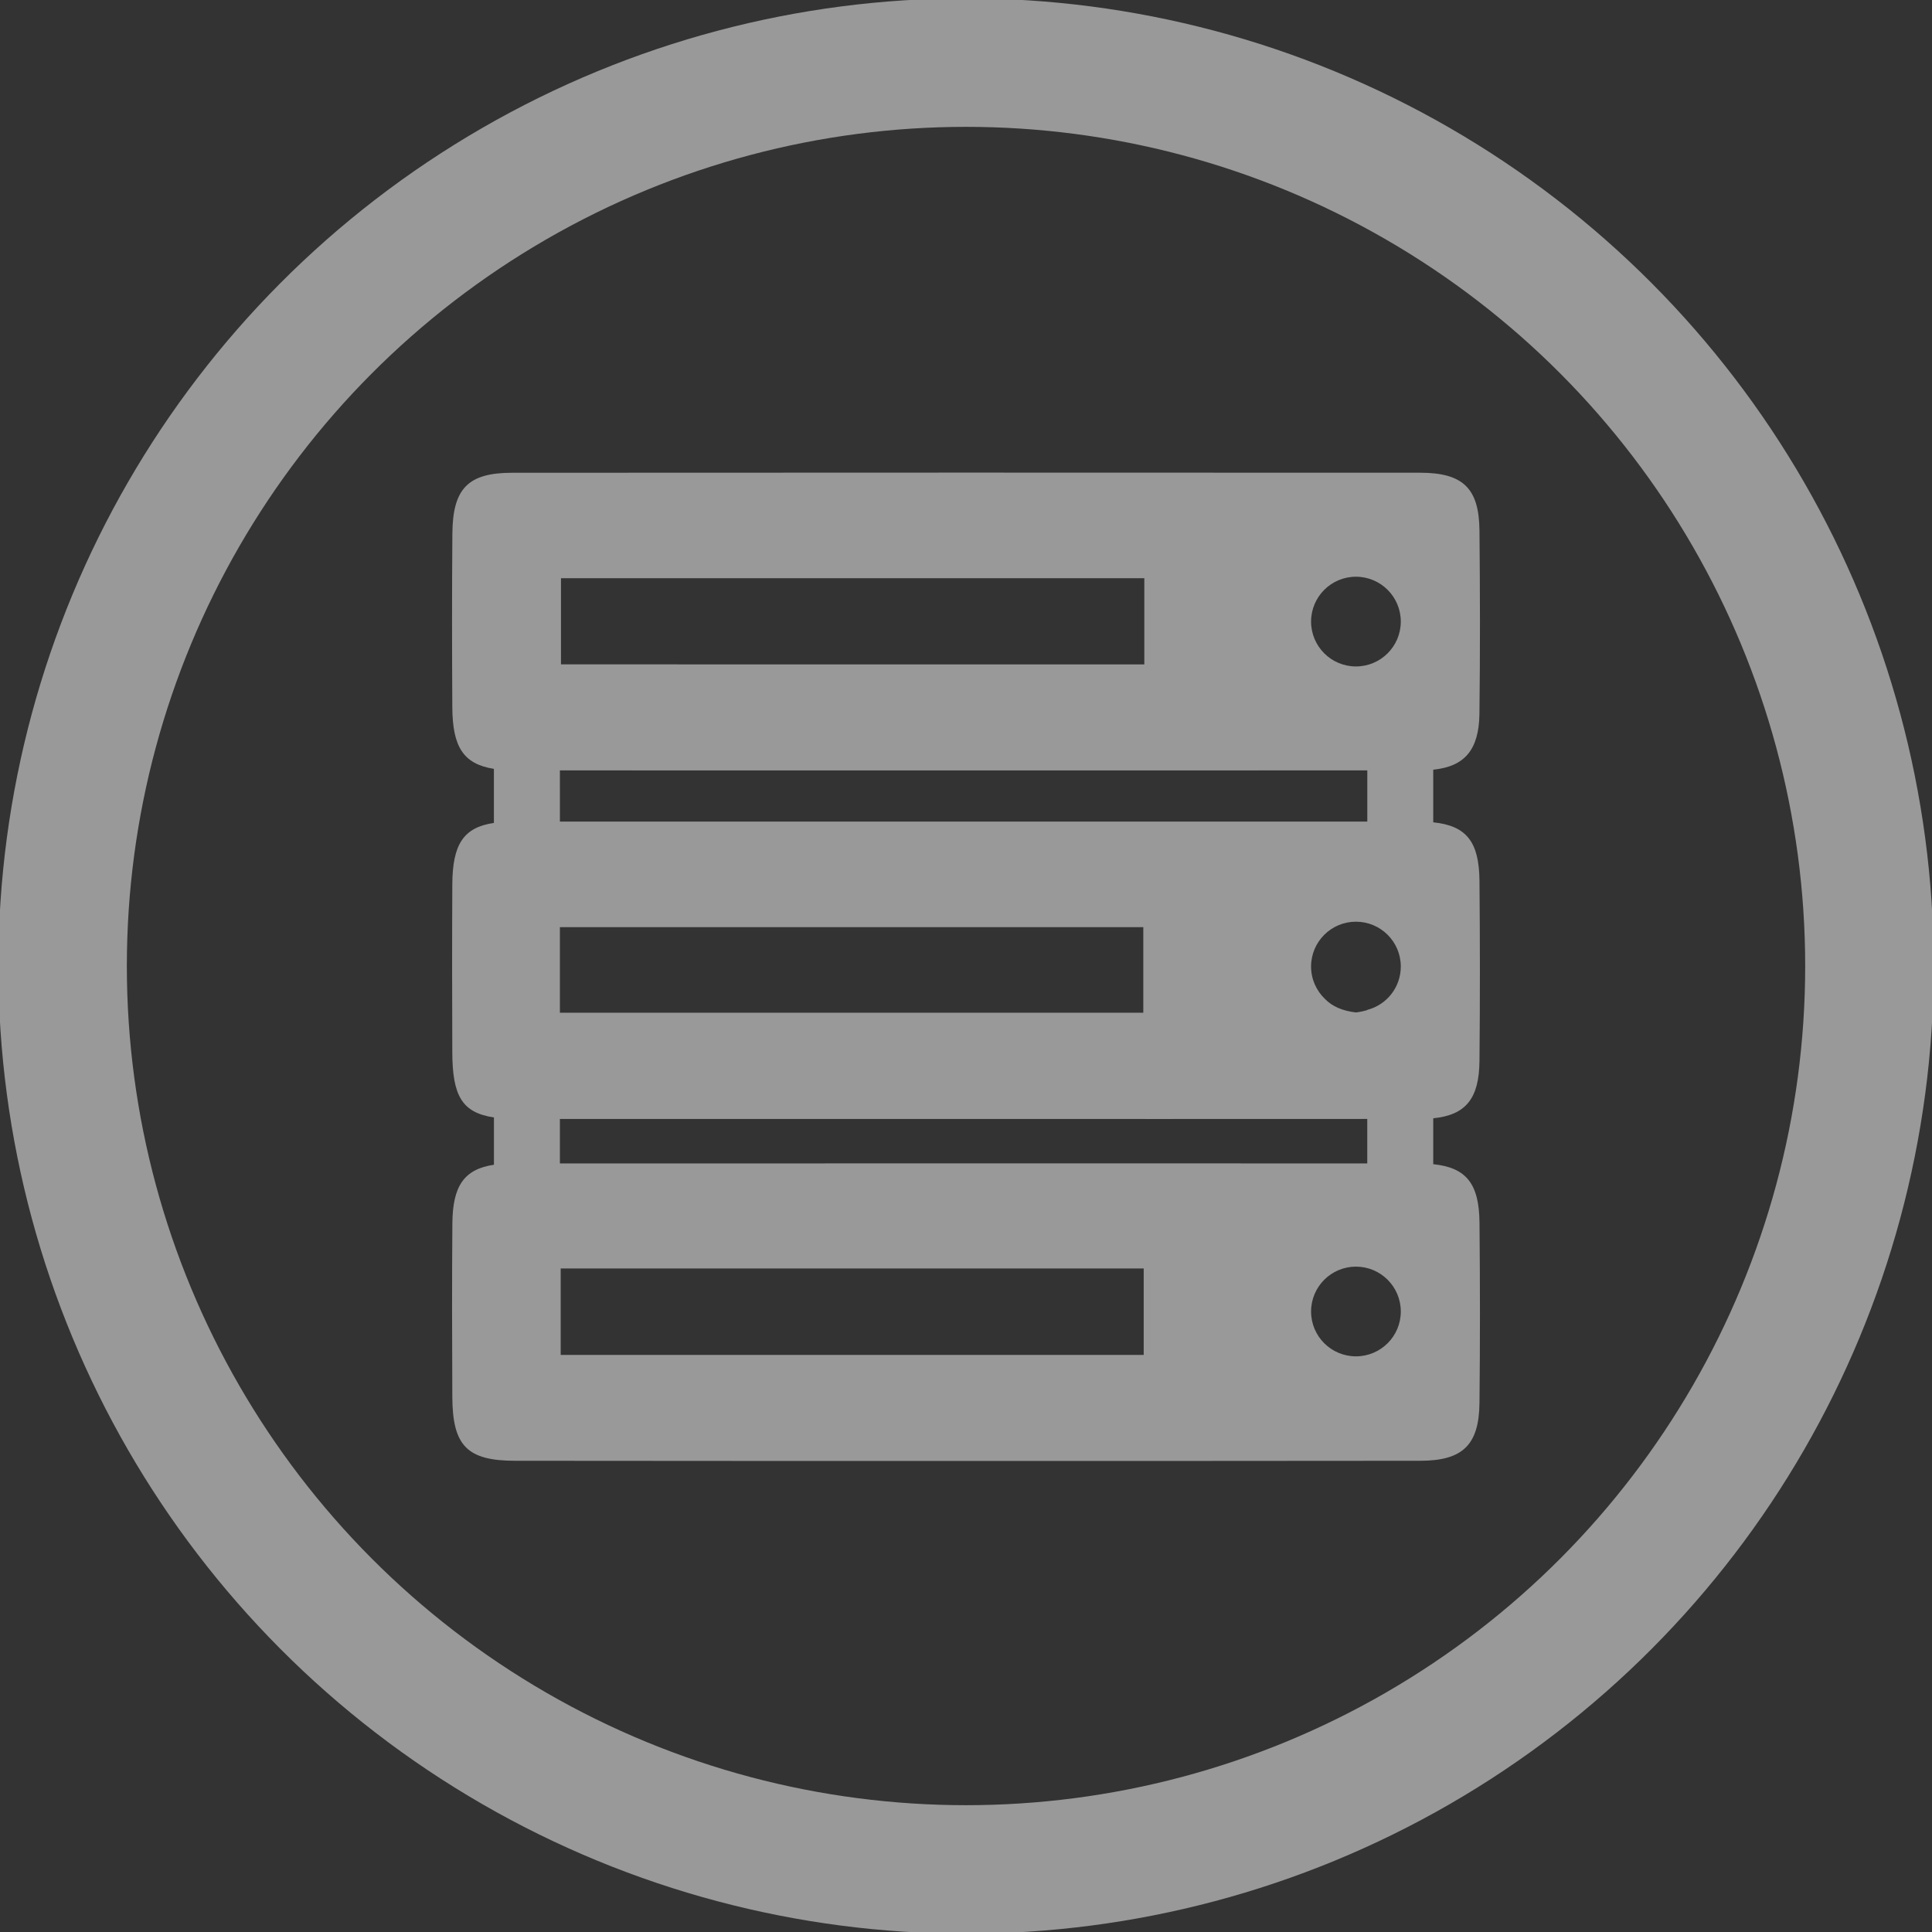 <?xml version="1.0" encoding="utf-8"?>
<!-- Generator: Adobe Illustrator 16.0.0, SVG Export Plug-In . SVG Version: 6.00 Build 0)  -->
<!DOCTYPE svg PUBLIC "-//W3C//DTD SVG 1.1//EN" "http://www.w3.org/Graphics/SVG/1.1/DTD/svg11.dtd">
<svg version="1.1" id="Ebene_1" xmlns="http://www.w3.org/2000/svg" xmlns:xlink="http://www.w3.org/1999/xlink" x="0px" y="0px"
	 width="100px" height="100px" viewBox="0 20 100 100" enable-background="new 0 20 100 100" xml:space="preserve">
<rect x="0" y="20" width="100" height="100" fill="#333333" stroke="none"/>
<rect y="20" display="none" fill="#FF0000" width="100" height="100"/>
<g opacity="0.5">
	<g>
		<circle fill="none" stroke="#FFFFFF" stroke-width="6.651" cx="50.001" cy="70.001" r="46.761"/>
		<path fill="#FFFFFF" d="M70.183,54.495c-1.282,0-2.322-1.04-2.322-2.322c0-1.282,1.04-2.322,2.322-2.322
			c1.283,0,2.322,1.04,2.322,2.322S71.466,54.495,70.183,54.495 M70.771,72.271v0.01c-0.186,0.055-0.378,0.1-0.588,0.123
			c-0.677-0.077-1.221-0.303-1.599-0.695c-0.445-0.425-0.723-1.02-0.723-1.682c0-1.281,1.04-2.32,2.322-2.32
			c1.282,0,2.322,1.037,2.322,2.32C72.505,71.109,71.768,72.014,70.771,72.271 M70.183,90.204c-1.282,0-2.322-1.038-2.322-2.319
			c0-1.285,1.04-2.324,2.322-2.324c1.283,0,2.322,1.039,2.322,2.324C72.505,89.166,71.466,90.204,70.183,90.204 M28.98,80.22v-2.302
			c7.009,0.002,14.018,0,21.025,0c6.921,0,13.843,0.003,20.764-0.002v2.302C56.84,80.215,42.91,80.215,28.98,80.22 M59.194,90.131
			H29.021v-4.475h30.177v4.475H59.194z M28.98,67.99h30.197v4.428H28.98V67.99z M28.98,59.875
			c6.976,0.005,13.952,0.002,20.926,0.002c6.955,0,13.91,0.003,20.865-0.003v2.652c-13.933-0.003-27.86-0.003-41.79,0L28.98,59.875
			L28.98,59.875z M29.036,49.929H59.23v4.459H29.036V49.929z M76.577,74.918c0.031-3.107,0.029-6.224,0-9.334
			c-0.02-1.997-0.659-2.843-2.393-3.021v-2.724c1.638-0.165,2.363-1.042,2.391-2.88c0.039-3.167,0.033-6.332,0.002-9.5
			c-0.021-2.188-0.854-2.988-3.068-2.991C57.842,44.46,42.175,44.46,26.511,44.47c-2.284,0-3.076,0.815-3.096,3.142
			c-0.024,3-0.02,5.999-0.003,8.999c0.013,2.038,0.563,2.932,2.153,3.186v2.798c-1.583,0.23-2.142,1.12-2.153,3.177
			c-0.016,2.888-0.012,5.777-0.001,8.667c0.004,2.261,0.487,3.15,2.155,3.4v2.448c-1.548,0.231-2.133,1.102-2.151,3.02
			c-0.024,3-0.017,6.001-0.003,9.002c0.013,2.534,0.77,3.301,3.269,3.301c7.778,0.01,15.557,0.008,23.335,0.008
			c7.831,0,15.666,0.003,23.497-0.008c2.195-0.003,3.043-0.82,3.064-2.998c0.034-3.111,0.031-6.224,0.001-9.335
			c-0.021-1.988-0.665-2.841-2.394-3.019v-2.376C75.877,77.713,76.558,76.855,76.577,74.918"/>
	</g>
</g>
</svg>
